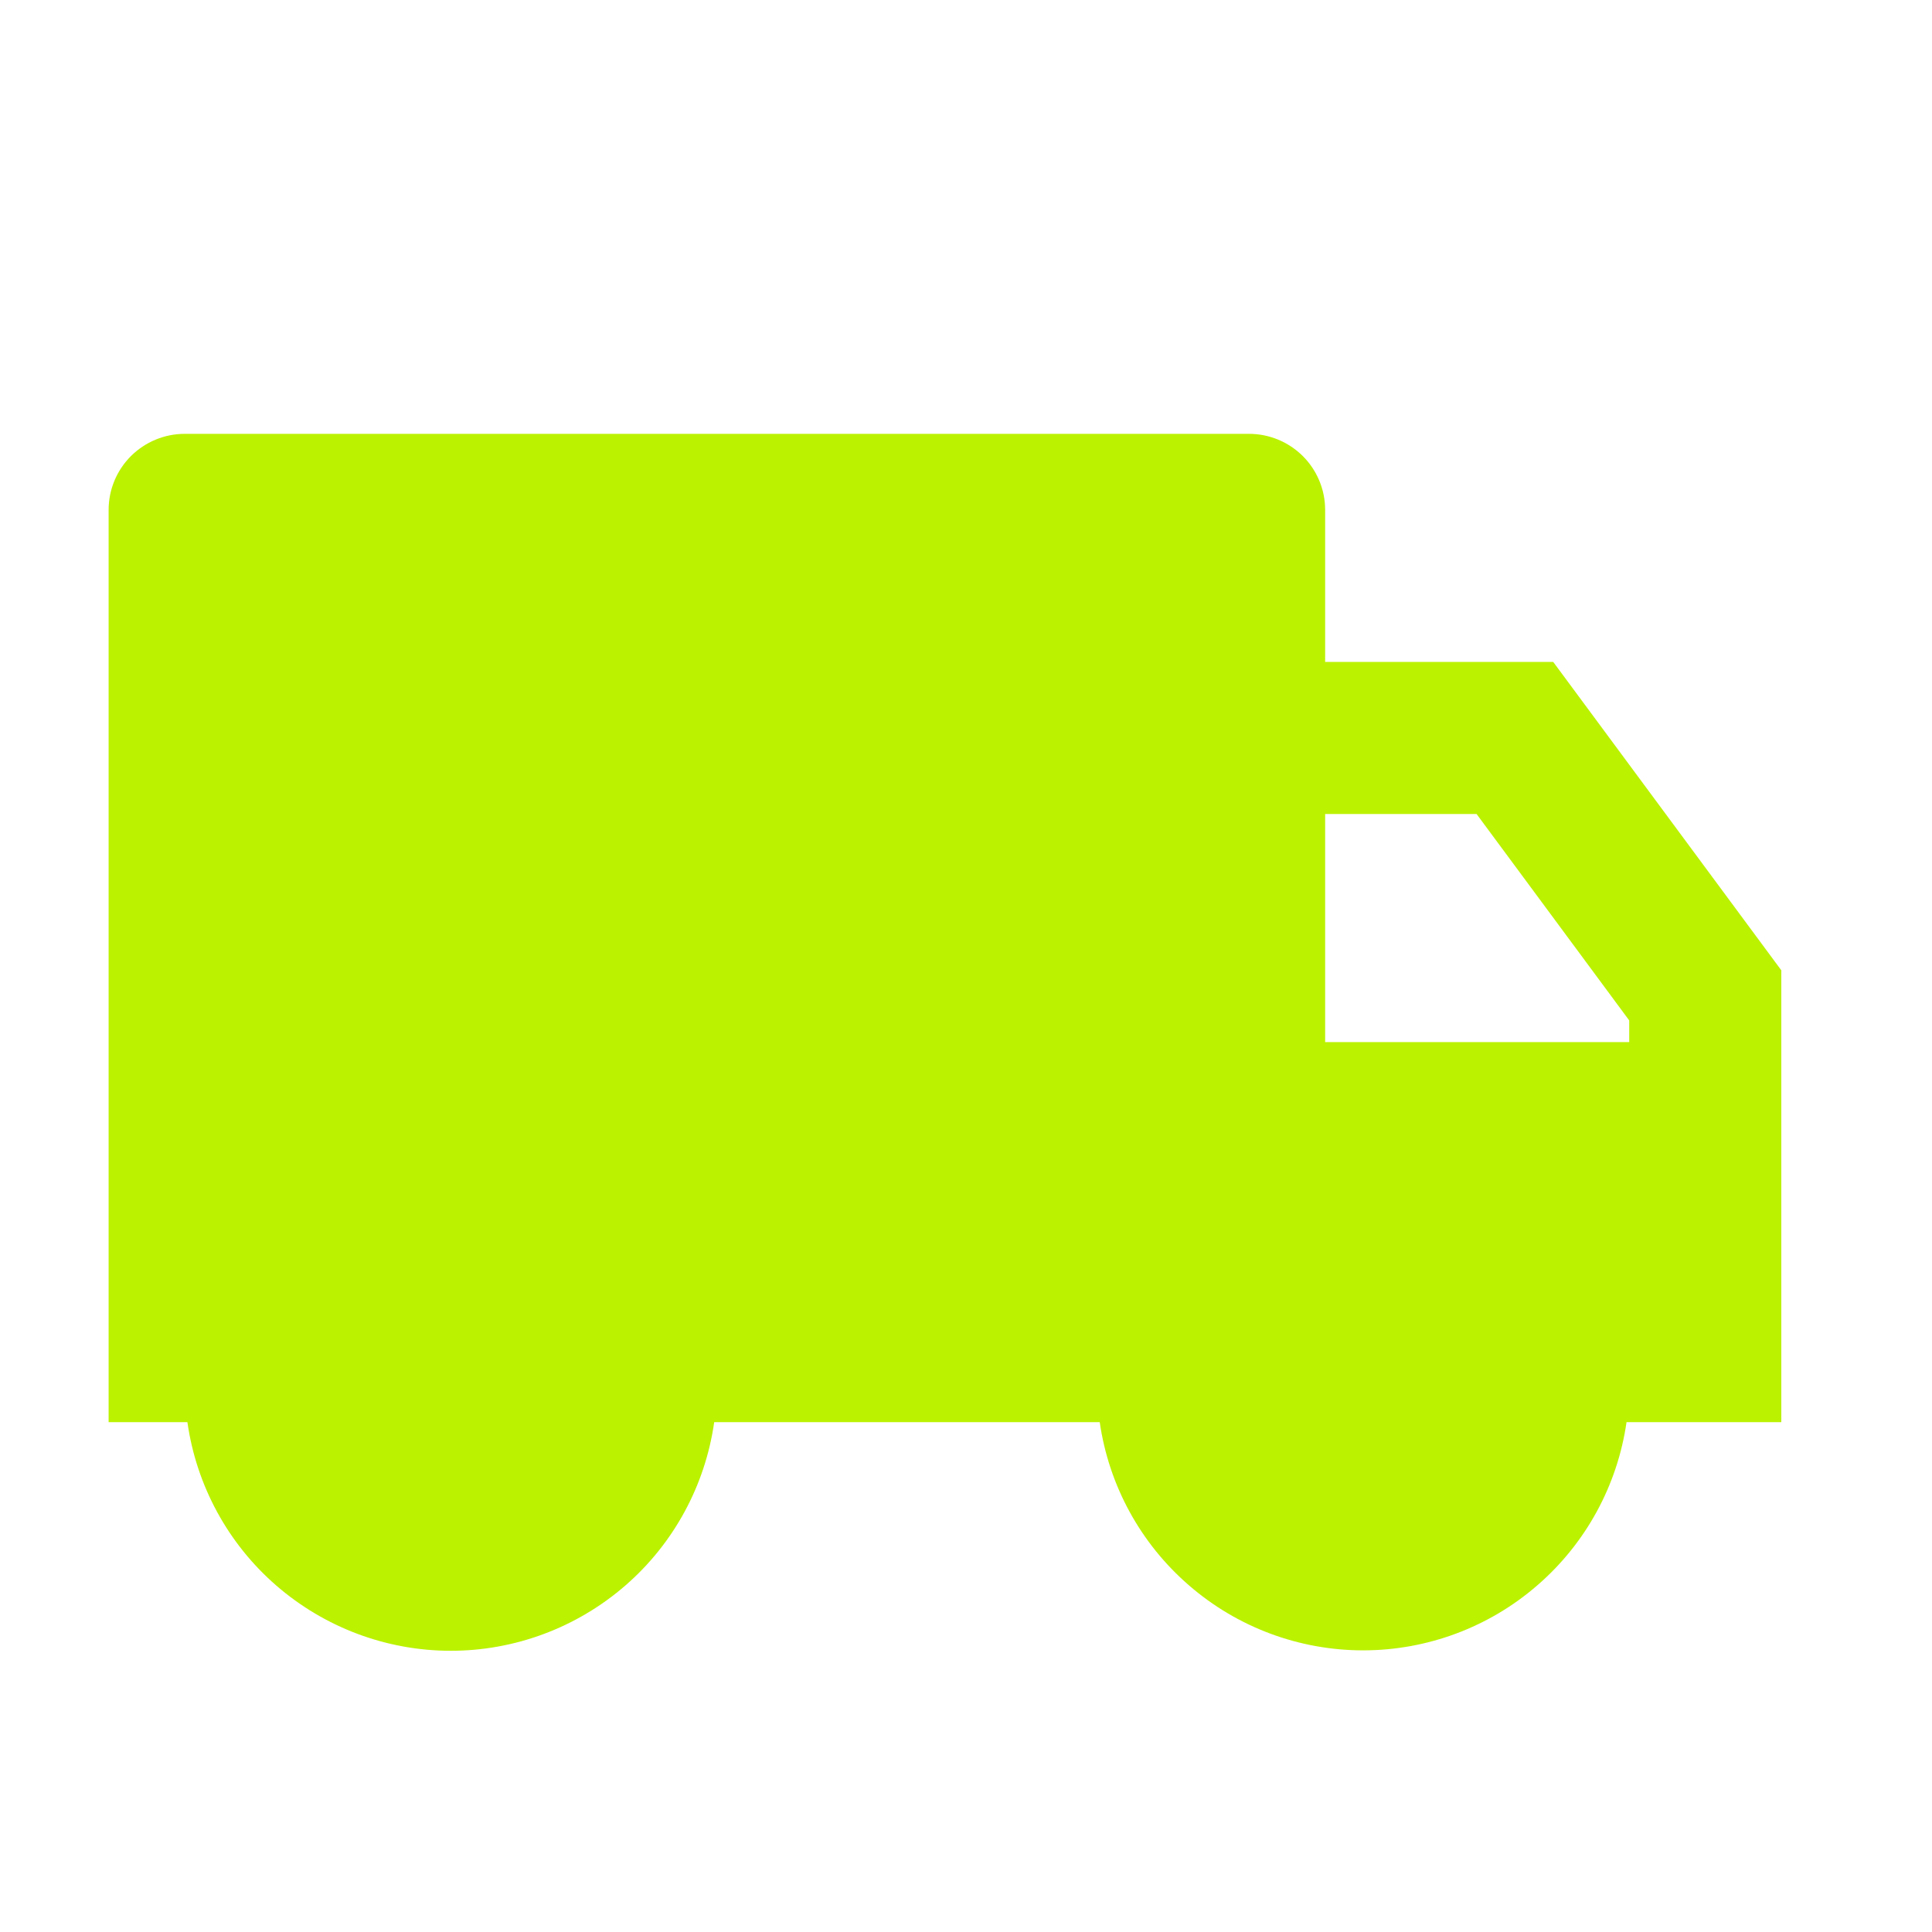 <?xml version="1.0" encoding="UTF-8"?> <svg xmlns="http://www.w3.org/2000/svg" width="18" height="18" viewBox="0 0 18 18" fill="none"><path d="M12.346 6.167H14.471L16.596 9.04V13.25H15.154C15.069 13.84 14.774 14.38 14.323 14.77C13.873 15.161 13.296 15.376 12.7 15.376C12.104 15.376 11.527 15.161 11.077 14.77C10.626 14.38 10.331 13.84 10.246 13.25H6.654C6.57 13.841 6.276 14.382 5.825 14.773C5.374 15.164 4.797 15.38 4.2 15.38C3.603 15.38 3.026 15.164 2.575 14.773C2.124 14.382 1.83 13.841 1.746 13.25H1.012V4.75C1.012 4.562 1.087 4.382 1.22 4.249C1.353 4.117 1.533 4.042 1.721 4.042H11.637C11.825 4.042 12.005 4.117 12.138 4.249C12.271 4.382 12.346 4.562 12.346 4.75V6.167ZM12.346 7.584V9.709H15.179V9.507L13.757 7.584H12.346Z" fill="#BBF200"></path></svg> 